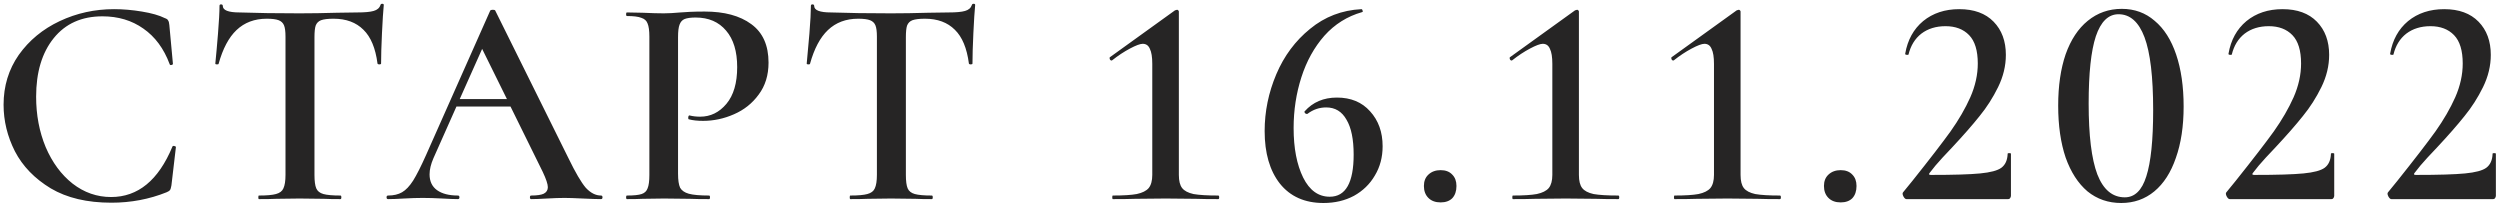 <?xml version="1.0" encoding="UTF-8"?> <svg xmlns="http://www.w3.org/2000/svg" width="226" height="19" viewBox="0 0 226 19" fill="none"> <path d="M10.313 0.828C11.123 0.828 11.96 0.9 12.824 1.044C13.706 1.188 14.399 1.386 14.903 1.638C15.065 1.692 15.164 1.764 15.2 1.854C15.254 1.926 15.29 2.061 15.308 2.259L15.632 5.769C15.632 5.823 15.587 5.859 15.497 5.877C15.407 5.895 15.353 5.868 15.335 5.796C14.813 4.392 14.021 3.321 12.959 2.583C11.915 1.845 10.682 1.476 9.26 1.476C7.388 1.476 5.921 2.133 4.859 3.447C3.797 4.761 3.266 6.525 3.266 8.739C3.266 10.395 3.554 11.916 4.13 13.302C4.724 14.688 5.534 15.786 6.56 16.596C7.604 17.406 8.765 17.811 10.043 17.811C12.473 17.811 14.318 16.299 15.578 13.275C15.596 13.203 15.65 13.176 15.74 13.194C15.848 13.212 15.902 13.248 15.902 13.302L15.497 16.758C15.461 16.974 15.416 17.118 15.362 17.19C15.326 17.244 15.227 17.307 15.065 17.379C13.499 18.009 11.834 18.324 10.07 18.324C7.874 18.324 6.047 17.892 4.589 17.028C3.131 16.146 2.051 15.03 1.349 13.68C0.665 12.33 0.323 10.926 0.323 9.468C0.323 7.776 0.782 6.273 1.7 4.959C2.636 3.645 3.869 2.628 5.399 1.908C6.929 1.188 8.567 0.828 10.313 0.828ZM24.108 1.692C23.011 1.692 22.102 2.034 21.381 2.718C20.68 3.384 20.14 4.401 19.762 5.769C19.762 5.805 19.707 5.823 19.599 5.823C19.509 5.823 19.465 5.796 19.465 5.742C19.537 5.04 19.617 4.14 19.707 3.042C19.797 1.926 19.843 1.089 19.843 0.531C19.843 0.441 19.887 0.396 19.977 0.396C20.085 0.396 20.14 0.441 20.14 0.531C20.14 0.927 20.643 1.125 21.651 1.125C23.2 1.179 25.009 1.206 27.078 1.206C28.14 1.206 29.265 1.188 30.453 1.152L32.289 1.125C32.974 1.125 33.468 1.08 33.775 0.99C34.099 0.9 34.306 0.72 34.395 0.45C34.413 0.378 34.468 0.342 34.557 0.342C34.648 0.342 34.693 0.378 34.693 0.45C34.639 1.008 34.584 1.854 34.531 2.988C34.477 4.122 34.45 5.04 34.45 5.742C34.45 5.796 34.395 5.823 34.288 5.823C34.197 5.823 34.144 5.796 34.126 5.742C33.946 4.356 33.523 3.339 32.856 2.691C32.191 2.025 31.291 1.692 30.157 1.692C29.652 1.692 29.274 1.737 29.023 1.827C28.788 1.917 28.627 2.079 28.537 2.313C28.465 2.529 28.428 2.88 28.428 3.366V15.813C28.428 16.371 28.483 16.776 28.59 17.028C28.698 17.28 28.915 17.451 29.238 17.541C29.562 17.631 30.076 17.676 30.777 17.676C30.831 17.676 30.858 17.73 30.858 17.838C30.858 17.946 30.831 18 30.777 18C30.148 18 29.652 17.991 29.293 17.973L27.078 17.946L24.973 17.973C24.595 17.991 24.073 18 23.407 18C23.37 18 23.352 17.946 23.352 17.838C23.352 17.73 23.37 17.676 23.407 17.676C24.108 17.676 24.622 17.631 24.945 17.541C25.288 17.451 25.512 17.28 25.62 17.028C25.747 16.758 25.809 16.353 25.809 15.813V3.312C25.809 2.844 25.765 2.502 25.674 2.286C25.584 2.07 25.422 1.917 25.189 1.827C24.954 1.737 24.595 1.692 24.108 1.692ZM54.331 17.676C54.421 17.676 54.466 17.73 54.466 17.838C54.466 17.946 54.421 18 54.331 18C53.989 18 53.44 17.982 52.684 17.946C51.928 17.91 51.379 17.892 51.037 17.892C50.587 17.892 50.056 17.91 49.444 17.946C48.832 17.982 48.355 18 48.013 18C47.941 18 47.905 17.946 47.905 17.838C47.905 17.73 47.941 17.676 48.013 17.676C48.535 17.676 48.913 17.622 49.147 17.514C49.399 17.388 49.525 17.19 49.525 16.92C49.525 16.65 49.372 16.191 49.066 15.543L46.15 9.63H41.263L39.184 14.301C38.95 14.841 38.833 15.327 38.833 15.759C38.833 16.389 39.058 16.866 39.508 17.19C39.958 17.514 40.588 17.676 41.398 17.676C41.488 17.676 41.533 17.73 41.533 17.838C41.533 17.946 41.488 18 41.398 18C41.074 18 40.606 17.982 39.994 17.946C39.31 17.91 38.716 17.892 38.212 17.892C37.726 17.892 37.159 17.91 36.511 17.946C35.935 17.982 35.458 18 35.08 18C34.99 18 34.945 17.946 34.945 17.838C34.945 17.73 34.99 17.676 35.08 17.676C35.584 17.676 36.007 17.577 36.349 17.379C36.691 17.181 37.024 16.83 37.348 16.326C37.672 15.804 38.059 15.039 38.509 14.031L44.314 0.963C44.35 0.909 44.431 0.882 44.557 0.882C44.683 0.882 44.755 0.909 44.773 0.963L51.388 14.301C52.018 15.597 52.54 16.488 52.954 16.974C53.386 17.442 53.845 17.676 54.331 17.676ZM41.56 8.955H45.826L43.585 4.419L41.56 8.955ZM61.295 15.705C61.295 16.281 61.358 16.704 61.484 16.974C61.628 17.226 61.889 17.406 62.267 17.514C62.663 17.622 63.275 17.676 64.103 17.676C64.157 17.676 64.184 17.73 64.184 17.838C64.184 17.946 64.157 18 64.103 18C63.365 18 62.789 17.991 62.375 17.973L60.026 17.946L58.082 17.973C57.74 17.991 57.272 18 56.678 18C56.624 18 56.597 17.946 56.597 17.838C56.597 17.73 56.624 17.676 56.678 17.676C57.29 17.676 57.731 17.631 58.001 17.541C58.271 17.451 58.451 17.28 58.541 17.028C58.649 16.776 58.703 16.371 58.703 15.813V3.312C58.703 2.772 58.649 2.376 58.541 2.124C58.451 1.872 58.262 1.701 57.974 1.611C57.704 1.503 57.272 1.449 56.678 1.449C56.624 1.449 56.597 1.395 56.597 1.287C56.597 1.179 56.624 1.125 56.678 1.125L58.082 1.152C58.874 1.188 59.513 1.206 59.999 1.206C60.413 1.206 60.917 1.179 61.511 1.125C61.727 1.107 62.015 1.089 62.375 1.071C62.753 1.053 63.194 1.044 63.698 1.044C65.48 1.044 66.884 1.422 67.91 2.178C68.954 2.934 69.476 4.095 69.476 5.661C69.476 6.795 69.179 7.758 68.585 8.55C68.009 9.342 67.262 9.936 66.344 10.332C65.444 10.728 64.517 10.926 63.563 10.926C63.059 10.926 62.636 10.881 62.294 10.791C62.24 10.791 62.213 10.746 62.213 10.656C62.213 10.602 62.222 10.548 62.24 10.494C62.276 10.44 62.312 10.422 62.348 10.44C62.636 10.512 62.951 10.548 63.293 10.548C64.229 10.548 65.021 10.161 65.669 9.387C66.317 8.613 66.641 7.506 66.641 6.066C66.641 4.644 66.308 3.546 65.642 2.772C64.976 1.98 64.058 1.584 62.888 1.584C62.456 1.584 62.123 1.629 61.889 1.719C61.673 1.809 61.52 1.98 61.43 2.232C61.34 2.466 61.295 2.844 61.295 3.366V15.705ZM77.571 1.692C76.473 1.692 75.564 2.034 74.844 2.718C74.142 3.384 73.602 4.401 73.224 5.769C73.224 5.805 73.17 5.823 73.062 5.823C72.972 5.823 72.927 5.796 72.927 5.742C72.999 5.04 73.08 4.14 73.17 3.042C73.26 1.926 73.305 1.089 73.305 0.531C73.305 0.441 73.35 0.396 73.44 0.396C73.548 0.396 73.602 0.441 73.602 0.531C73.602 0.927 74.106 1.125 75.114 1.125C76.662 1.179 78.471 1.206 80.541 1.206C81.603 1.206 82.728 1.188 83.916 1.152L85.752 1.125C86.436 1.125 86.931 1.08 87.237 0.99C87.561 0.9 87.768 0.72 87.858 0.45C87.876 0.378 87.93 0.342 88.02 0.342C88.11 0.342 88.155 0.378 88.155 0.45C88.101 1.008 88.047 1.854 87.993 2.988C87.939 4.122 87.912 5.04 87.912 5.742C87.912 5.796 87.858 5.823 87.75 5.823C87.66 5.823 87.606 5.796 87.588 5.742C87.408 4.356 86.985 3.339 86.319 2.691C85.653 2.025 84.753 1.692 83.619 1.692C83.115 1.692 82.737 1.737 82.485 1.827C82.251 1.917 82.089 2.079 81.999 2.313C81.927 2.529 81.891 2.88 81.891 3.366V15.813C81.891 16.371 81.945 16.776 82.053 17.028C82.161 17.28 82.377 17.451 82.701 17.541C83.025 17.631 83.538 17.676 84.24 17.676C84.294 17.676 84.321 17.73 84.321 17.838C84.321 17.946 84.294 18 84.24 18C83.61 18 83.115 17.991 82.755 17.973L80.541 17.946L78.435 17.973C78.057 17.991 77.535 18 76.869 18C76.833 18 76.815 17.946 76.815 17.838C76.815 17.73 76.833 17.676 76.869 17.676C77.571 17.676 78.084 17.631 78.408 17.541C78.75 17.451 78.975 17.28 79.083 17.028C79.209 16.758 79.272 16.353 79.272 15.813V3.312C79.272 2.844 79.227 2.502 79.137 2.286C79.047 2.07 78.885 1.917 78.651 1.827C78.417 1.737 78.057 1.692 77.571 1.692ZM100.602 18C100.566 18 100.548 17.946 100.548 17.838C100.548 17.73 100.566 17.676 100.602 17.676C101.556 17.676 102.276 17.631 102.762 17.541C103.266 17.433 103.626 17.253 103.842 17.001C104.058 16.731 104.166 16.335 104.166 15.813V5.769C104.166 5.157 104.094 4.707 103.95 4.419C103.824 4.113 103.608 3.96 103.302 3.96C103.068 3.96 102.681 4.104 102.141 4.392C101.601 4.68 101.07 5.031 100.548 5.445L100.494 5.472C100.422 5.472 100.368 5.436 100.332 5.364C100.296 5.274 100.296 5.211 100.332 5.175L106.218 0.936C106.326 0.9 106.389 0.882 106.407 0.882C106.443 0.882 106.479 0.9 106.515 0.936C106.551 0.972 106.569 1.008 106.569 1.044V15.813C106.569 16.353 106.668 16.749 106.866 17.001C107.064 17.253 107.406 17.433 107.892 17.541C108.396 17.631 109.143 17.676 110.133 17.676C110.187 17.676 110.214 17.73 110.214 17.838C110.214 17.946 110.187 18 110.133 18C109.287 18 108.612 17.991 108.108 17.973L105.381 17.946L102.627 17.973C102.123 17.991 101.448 18 100.602 18ZM120.858 8.82C122.118 8.82 123.117 9.234 123.855 10.062C124.611 10.89 124.989 11.943 124.989 13.221C124.989 14.211 124.755 15.093 124.287 15.867C123.837 16.641 123.207 17.253 122.397 17.703C121.587 18.135 120.669 18.351 119.643 18.351C117.951 18.351 116.637 17.766 115.701 16.596C114.783 15.426 114.324 13.842 114.324 11.844C114.324 10.08 114.675 8.37 115.377 6.714C116.079 5.058 117.096 3.69 118.428 2.61C119.76 1.512 121.308 0.918 123.072 0.828C123.126 0.828 123.162 0.873 123.18 0.963C123.216 1.035 123.198 1.08 123.126 1.098C121.794 1.476 120.66 2.187 119.724 3.231C118.806 4.275 118.113 5.526 117.645 6.984C117.177 8.442 116.943 9.972 116.943 11.574C116.943 13.392 117.231 14.886 117.807 16.056C118.383 17.208 119.184 17.784 120.21 17.784C121.65 17.784 122.37 16.515 122.37 13.977C122.37 12.591 122.154 11.538 121.722 10.818C121.308 10.08 120.696 9.711 119.886 9.711C119.274 9.711 118.716 9.9 118.212 10.278L118.158 10.305C118.086 10.305 118.023 10.278 117.969 10.224C117.915 10.152 117.906 10.098 117.942 10.062C118.68 9.234 119.652 8.82 120.858 8.82ZM130.233 18.297C129.765 18.297 129.396 18.162 129.126 17.892C128.856 17.622 128.721 17.262 128.721 16.812C128.721 16.38 128.856 16.038 129.126 15.786C129.414 15.516 129.783 15.381 130.233 15.381C130.683 15.381 131.034 15.516 131.286 15.786C131.538 16.038 131.664 16.38 131.664 16.812C131.664 17.28 131.538 17.649 131.286 17.919C131.034 18.171 130.683 18.297 130.233 18.297ZM136.767 18C136.731 18 136.713 17.946 136.713 17.838C136.713 17.73 136.731 17.676 136.767 17.676C137.721 17.676 138.441 17.631 138.927 17.541C139.431 17.433 139.791 17.253 140.007 17.001C140.223 16.731 140.331 16.335 140.331 15.813V5.769C140.331 5.157 140.259 4.707 140.115 4.419C139.989 4.113 139.773 3.96 139.467 3.96C139.233 3.96 138.846 4.104 138.306 4.392C137.766 4.68 137.235 5.031 136.713 5.445L136.659 5.472C136.587 5.472 136.533 5.436 136.497 5.364C136.461 5.274 136.461 5.211 136.497 5.175L142.383 0.936C142.491 0.9 142.554 0.882 142.572 0.882C142.608 0.882 142.644 0.9 142.68 0.936C142.716 0.972 142.734 1.008 142.734 1.044V15.813C142.734 16.353 142.833 16.749 143.031 17.001C143.229 17.253 143.571 17.433 144.057 17.541C144.561 17.631 145.308 17.676 146.298 17.676C146.352 17.676 146.379 17.73 146.379 17.838C146.379 17.946 146.352 18 146.298 18C145.452 18 144.777 17.991 144.273 17.973L141.546 17.946L138.792 17.973C138.288 17.991 137.613 18 136.767 18ZM151.38 18C151.344 18 151.326 17.946 151.326 17.838C151.326 17.73 151.344 17.676 151.38 17.676C152.334 17.676 153.054 17.631 153.54 17.541C154.044 17.433 154.404 17.253 154.62 17.001C154.836 16.731 154.944 16.335 154.944 15.813V5.769C154.944 5.157 154.872 4.707 154.728 4.419C154.602 4.113 154.386 3.96 154.08 3.96C153.846 3.96 153.459 4.104 152.919 4.392C152.379 4.68 151.848 5.031 151.326 5.445L151.272 5.472C151.2 5.472 151.146 5.436 151.11 5.364C151.074 5.274 151.074 5.211 151.11 5.175L156.996 0.936C157.104 0.9 157.167 0.882 157.185 0.882C157.221 0.882 157.257 0.9 157.293 0.936C157.329 0.972 157.347 1.008 157.347 1.044V15.813C157.347 16.353 157.446 16.749 157.644 17.001C157.842 17.253 158.184 17.433 158.67 17.541C159.174 17.631 159.921 17.676 160.911 17.676C160.965 17.676 160.992 17.73 160.992 17.838C160.992 17.946 160.965 18 160.911 18C160.065 18 159.39 17.991 158.886 17.973L156.159 17.946L153.405 17.973C152.901 17.991 152.226 18 151.38 18ZM166.398 18.297C165.93 18.297 165.561 18.162 165.291 17.892C165.021 17.622 164.886 17.262 164.886 16.812C164.886 16.38 165.021 16.038 165.291 15.786C165.579 15.516 165.948 15.381 166.398 15.381C166.848 15.381 167.199 15.516 167.451 15.786C167.703 16.038 167.829 16.38 167.829 16.812C167.829 17.28 167.703 17.649 167.451 17.919C167.199 18.171 166.848 18.297 166.398 18.297ZM172.339 18C172.249 18 172.159 17.919 172.069 17.757C171.979 17.577 171.97 17.451 172.042 17.379L172.879 16.353C174.445 14.391 175.597 12.897 176.335 11.871C177.073 10.827 177.667 9.801 178.117 8.793C178.567 7.767 178.792 6.75 178.792 5.742C178.792 4.572 178.531 3.717 178.009 3.177C177.487 2.637 176.776 2.367 175.876 2.367C175.012 2.367 174.283 2.592 173.689 3.042C173.113 3.492 172.726 4.122 172.528 4.932C172.528 4.95 172.492 4.959 172.42 4.959C172.276 4.959 172.213 4.923 172.231 4.851C172.447 3.609 172.987 2.628 173.851 1.908C174.733 1.188 175.822 0.828 177.118 0.828C178.45 0.828 179.485 1.206 180.223 1.962C180.961 2.718 181.33 3.717 181.33 4.959C181.33 5.949 181.096 6.921 180.628 7.875C180.16 8.829 179.602 9.702 178.954 10.494C178.324 11.286 177.496 12.231 176.47 13.329C176.38 13.419 176.092 13.725 175.606 14.247C175.138 14.751 174.751 15.21 174.445 15.624C174.337 15.75 174.373 15.813 174.553 15.813C176.605 15.813 178.09 15.768 179.008 15.678C179.944 15.588 180.583 15.417 180.925 15.165C181.285 14.895 181.474 14.472 181.492 13.896C181.492 13.86 181.537 13.842 181.627 13.842C181.735 13.842 181.789 13.86 181.789 13.896V17.703C181.789 17.775 181.762 17.847 181.708 17.919C181.672 17.973 181.618 18 181.546 18H172.339ZM191.757 18.351C190.587 18.351 189.57 18 188.706 17.298C187.86 16.578 187.203 15.561 186.735 14.247C186.285 12.915 186.06 11.349 186.06 9.549C186.06 7.767 186.285 6.219 186.735 4.905C187.203 3.591 187.869 2.583 188.733 1.881C189.615 1.161 190.641 0.801 191.811 0.801C192.963 0.801 193.953 1.161 194.781 1.881C195.627 2.583 196.275 3.6 196.725 4.932C197.175 6.264 197.4 7.83 197.4 9.63C197.4 11.412 197.166 12.96 196.698 14.274C196.248 15.588 195.6 16.596 194.754 17.298C193.908 18 192.909 18.351 191.757 18.351ZM192.081 17.838C192.981 17.838 193.629 17.208 194.025 15.948C194.439 14.67 194.646 12.672 194.646 9.954C194.646 6.948 194.385 4.752 193.863 3.366C193.341 1.98 192.558 1.287 191.514 1.287C190.596 1.287 189.912 1.953 189.462 3.285C189.03 4.599 188.814 6.624 188.814 9.36C188.814 12.24 189.075 14.373 189.597 15.759C190.137 17.145 190.965 17.838 192.081 17.838ZM201.564 18C201.474 18 201.384 17.919 201.294 17.757C201.204 17.577 201.195 17.451 201.267 17.379L202.104 16.353C203.67 14.391 204.822 12.897 205.56 11.871C206.298 10.827 206.892 9.801 207.342 8.793C207.792 7.767 208.017 6.75 208.017 5.742C208.017 4.572 207.756 3.717 207.234 3.177C206.712 2.637 206.001 2.367 205.101 2.367C204.237 2.367 203.508 2.592 202.914 3.042C202.338 3.492 201.951 4.122 201.753 4.932C201.753 4.95 201.717 4.959 201.645 4.959C201.501 4.959 201.438 4.923 201.456 4.851C201.672 3.609 202.212 2.628 203.076 1.908C203.958 1.188 205.047 0.828 206.343 0.828C207.675 0.828 208.71 1.206 209.448 1.962C210.186 2.718 210.555 3.717 210.555 4.959C210.555 5.949 210.321 6.921 209.853 7.875C209.385 8.829 208.827 9.702 208.179 10.494C207.549 11.286 206.721 12.231 205.695 13.329C205.605 13.419 205.317 13.725 204.831 14.247C204.363 14.751 203.976 15.21 203.67 15.624C203.562 15.75 203.598 15.813 203.778 15.813C205.83 15.813 207.315 15.768 208.233 15.678C209.169 15.588 209.808 15.417 210.15 15.165C210.51 14.895 210.699 14.472 210.717 13.896C210.717 13.86 210.762 13.842 210.852 13.842C210.96 13.842 211.014 13.86 211.014 13.896V17.703C211.014 17.775 210.987 17.847 210.933 17.919C210.897 17.973 210.843 18 210.771 18H201.564ZM216.177 18C216.087 18 215.997 17.919 215.907 17.757C215.817 17.577 215.808 17.451 215.88 17.379L216.717 16.353C218.283 14.391 219.435 12.897 220.173 11.871C220.911 10.827 221.505 9.801 221.955 8.793C222.405 7.767 222.63 6.75 222.63 5.742C222.63 4.572 222.369 3.717 221.847 3.177C221.325 2.637 220.614 2.367 219.714 2.367C218.85 2.367 218.121 2.592 217.527 3.042C216.951 3.492 216.564 4.122 216.366 4.932C216.366 4.95 216.33 4.959 216.258 4.959C216.114 4.959 216.051 4.923 216.069 4.851C216.285 3.609 216.825 2.628 217.689 1.908C218.571 1.188 219.66 0.828 220.956 0.828C222.288 0.828 223.323 1.206 224.061 1.962C224.799 2.718 225.168 3.717 225.168 4.959C225.168 5.949 224.934 6.921 224.466 7.875C223.998 8.829 223.44 9.702 222.792 10.494C222.162 11.286 221.334 12.231 220.308 13.329C220.218 13.419 219.93 13.725 219.444 14.247C218.976 14.751 218.589 15.21 218.283 15.624C218.175 15.75 218.211 15.813 218.391 15.813C220.443 15.813 221.928 15.768 222.846 15.678C223.782 15.588 224.421 15.417 224.763 15.165C225.123 14.895 225.312 14.472 225.33 13.896C225.33 13.86 225.375 13.842 225.465 13.842C225.573 13.842 225.627 13.86 225.627 13.896V17.703C225.627 17.775 225.6 17.847 225.546 17.919C225.51 17.973 225.456 18 225.384 18H216.177Z" fill="#262525"></path> </svg> 